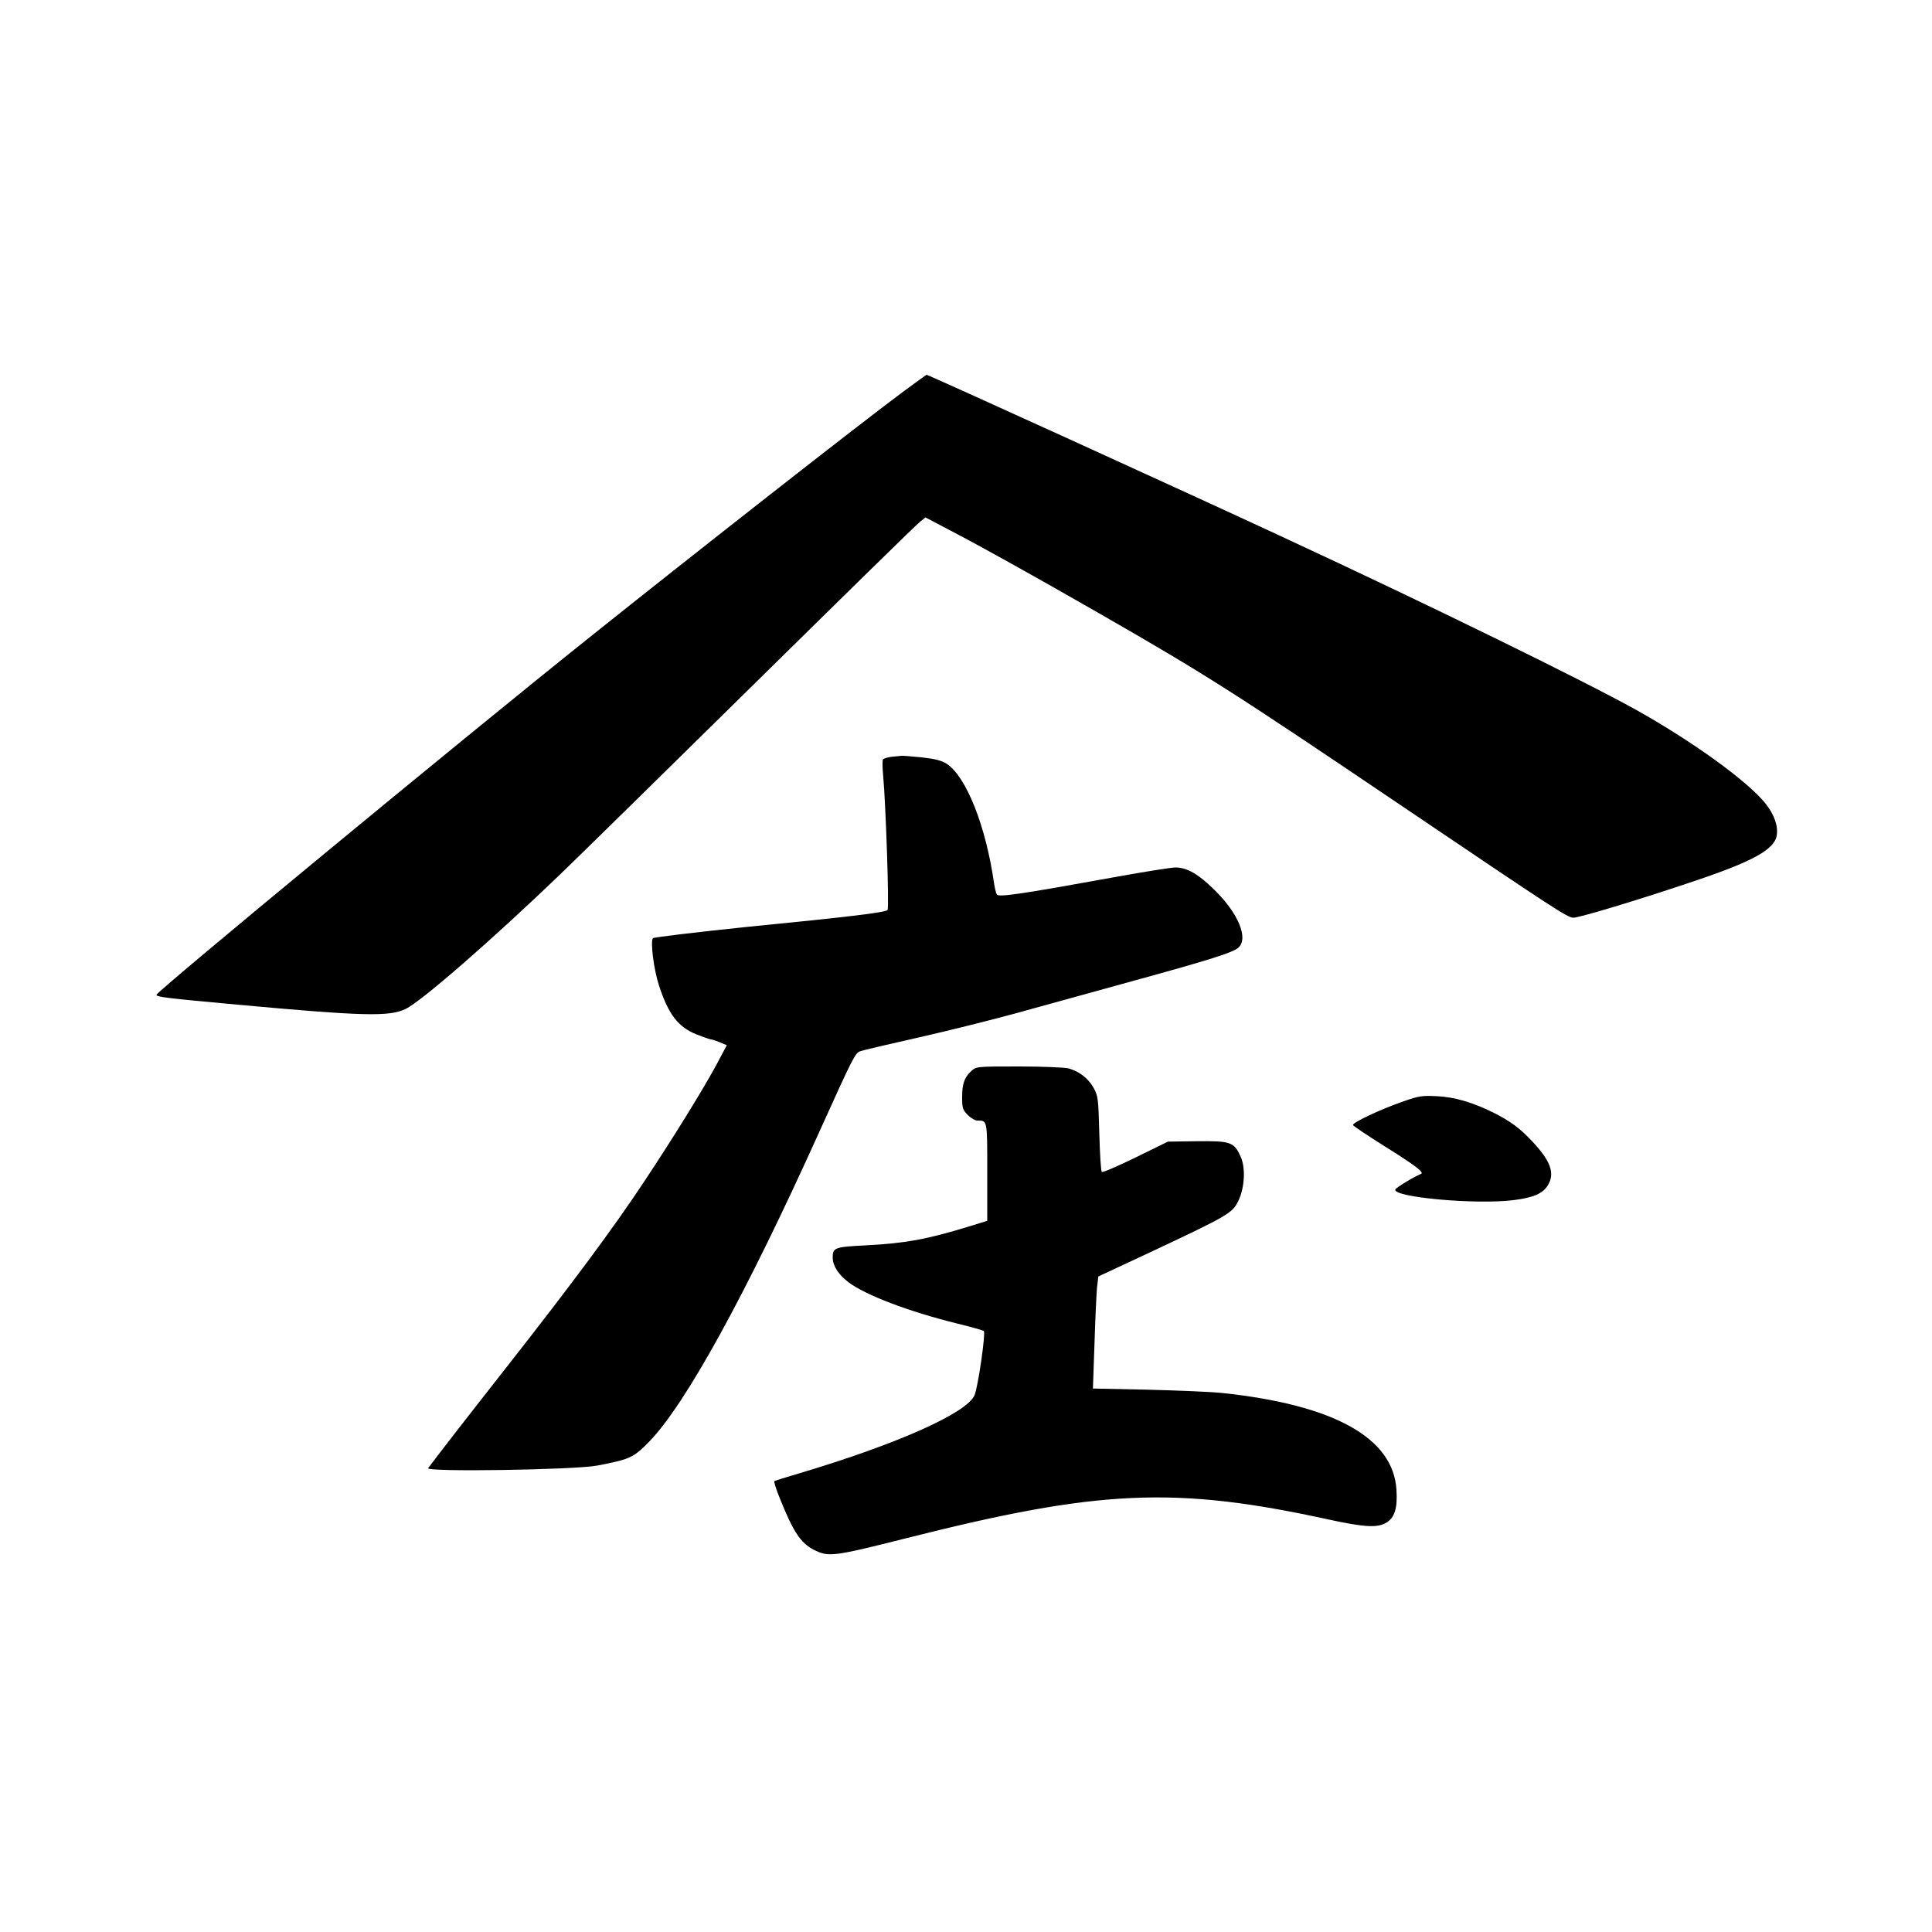 <?xml version="1.0" standalone="no"?>
<!DOCTYPE svg PUBLIC "-//W3C//DTD SVG 20010904//EN"
 "http://www.w3.org/TR/2001/REC-SVG-20010904/DTD/svg10.dtd">
<svg version="1.0" xmlns="http://www.w3.org/2000/svg"
 width="1000pt" height="1000pt" viewBox="0 0 1000 1000"
 preserveAspectRatio="xMidYMid meet">
<g transform="translate(0,1000) scale(0.1,-0.1)"
fill="#000000" stroke="none">
<path d="M4674 7972 c-211 -156 -1079 -836 -1629 -1276 -657 -525 -2235 -1828
-2235 -1845 0 -11 44 -17 418 -51 654 -60 789 -63 872 -22 81 39 445 356 796
693 100 96 554 542 1010 991 456 449 841 827 857 838 l27 22 133 -70 c165 -86
423 -230 767 -427 559 -321 689 -404 1599 -1019 758 -512 825 -556 855 -556
30 0 320 87 600 181 322 107 438 169 452 243 9 49 -12 109 -57 166 -90 114
-376 321 -669 485 -273 152 -1069 542 -1830 895 -486 226 -1834 840 -1844 840
-2 0 -57 -40 -122 -88z"/>
<path d="M4615 6083 c-22 -3 -42 -9 -45 -14 -3 -5 -3 -41 1 -81 14 -151 32
-689 23 -698 -13 -13 -184 -34 -731 -88 -260 -27 -478 -53 -483 -58 -15 -15 4
-163 31 -245 49 -150 99 -215 194 -253 36 -14 70 -26 75 -26 6 0 27 -7 46 -15
l36 -15 -51 -96 c-72 -133 -219 -372 -377 -610 -158 -239 -375 -531 -718 -968
-209 -266 -329 -421 -400 -515 -16 -21 755 -9 874 13 171 33 188 40 270 124
188 193 500 760 880 1602 178 394 186 409 213 419 13 5 146 36 297 70 151 34
388 93 525 131 138 38 407 112 598 165 393 108 509 145 537 170 53 48 0 176
-121 296 -86 85 -145 119 -205 119 -21 0 -160 -22 -309 -49 -490 -89 -606
-106 -615 -91 -5 7 -11 34 -15 59 -42 294 -143 550 -244 617 -28 18 -60 26
-131 34 -52 5 -99 9 -105 8 -5 -1 -28 -3 -50 -5z"/>
<path d="M5026 4455 c-35 -33 -46 -65 -46 -136 0 -54 3 -64 29 -90 16 -16 38
-29 49 -29 53 0 52 7 52 -266 l0 -253 -97 -30 c-217 -66 -324 -86 -533 -97
-159 -8 -170 -12 -170 -62 0 -43 29 -89 82 -129 87 -66 312 -152 564 -214 71
-17 132 -35 136 -38 11 -10 -30 -292 -48 -333 -41 -93 -402 -253 -904 -403
-69 -20 -128 -39 -132 -41 -3 -2 9 -43 29 -91 69 -172 107 -229 174 -264 78
-39 98 -37 479 59 1000 253 1392 271 2192 96 180 -39 249 -43 294 -15 43 26
58 75 52 170 -16 269 -324 440 -903 501 -55 6 -228 13 -384 17 l-284 6 8 231
c4 127 10 257 13 290 l7 59 270 126 c406 191 424 202 455 266 32 66 38 170 12
227 -34 77 -52 83 -227 81 l-150 -2 -167 -82 c-93 -45 -171 -79 -175 -75 -5 4
-10 94 -13 199 -5 181 -6 194 -30 237 -28 49 -73 84 -129 100 -20 5 -135 10
-257 10 -221 0 -221 0 -248 -25z"/>
<path d="M7266 4300 c-117 -40 -267 -111 -263 -123 1 -5 75 -54 162 -109 160
-100 209 -137 190 -144 -40 -17 -129 -71 -133 -81 -12 -40 416 -79 611 -55
104 13 152 34 178 76 38 62 17 124 -78 226 -64 69 -115 107 -205 152 -108 53
-197 79 -288 84 -76 4 -95 2 -174 -26z"/>
</g>
</svg>
